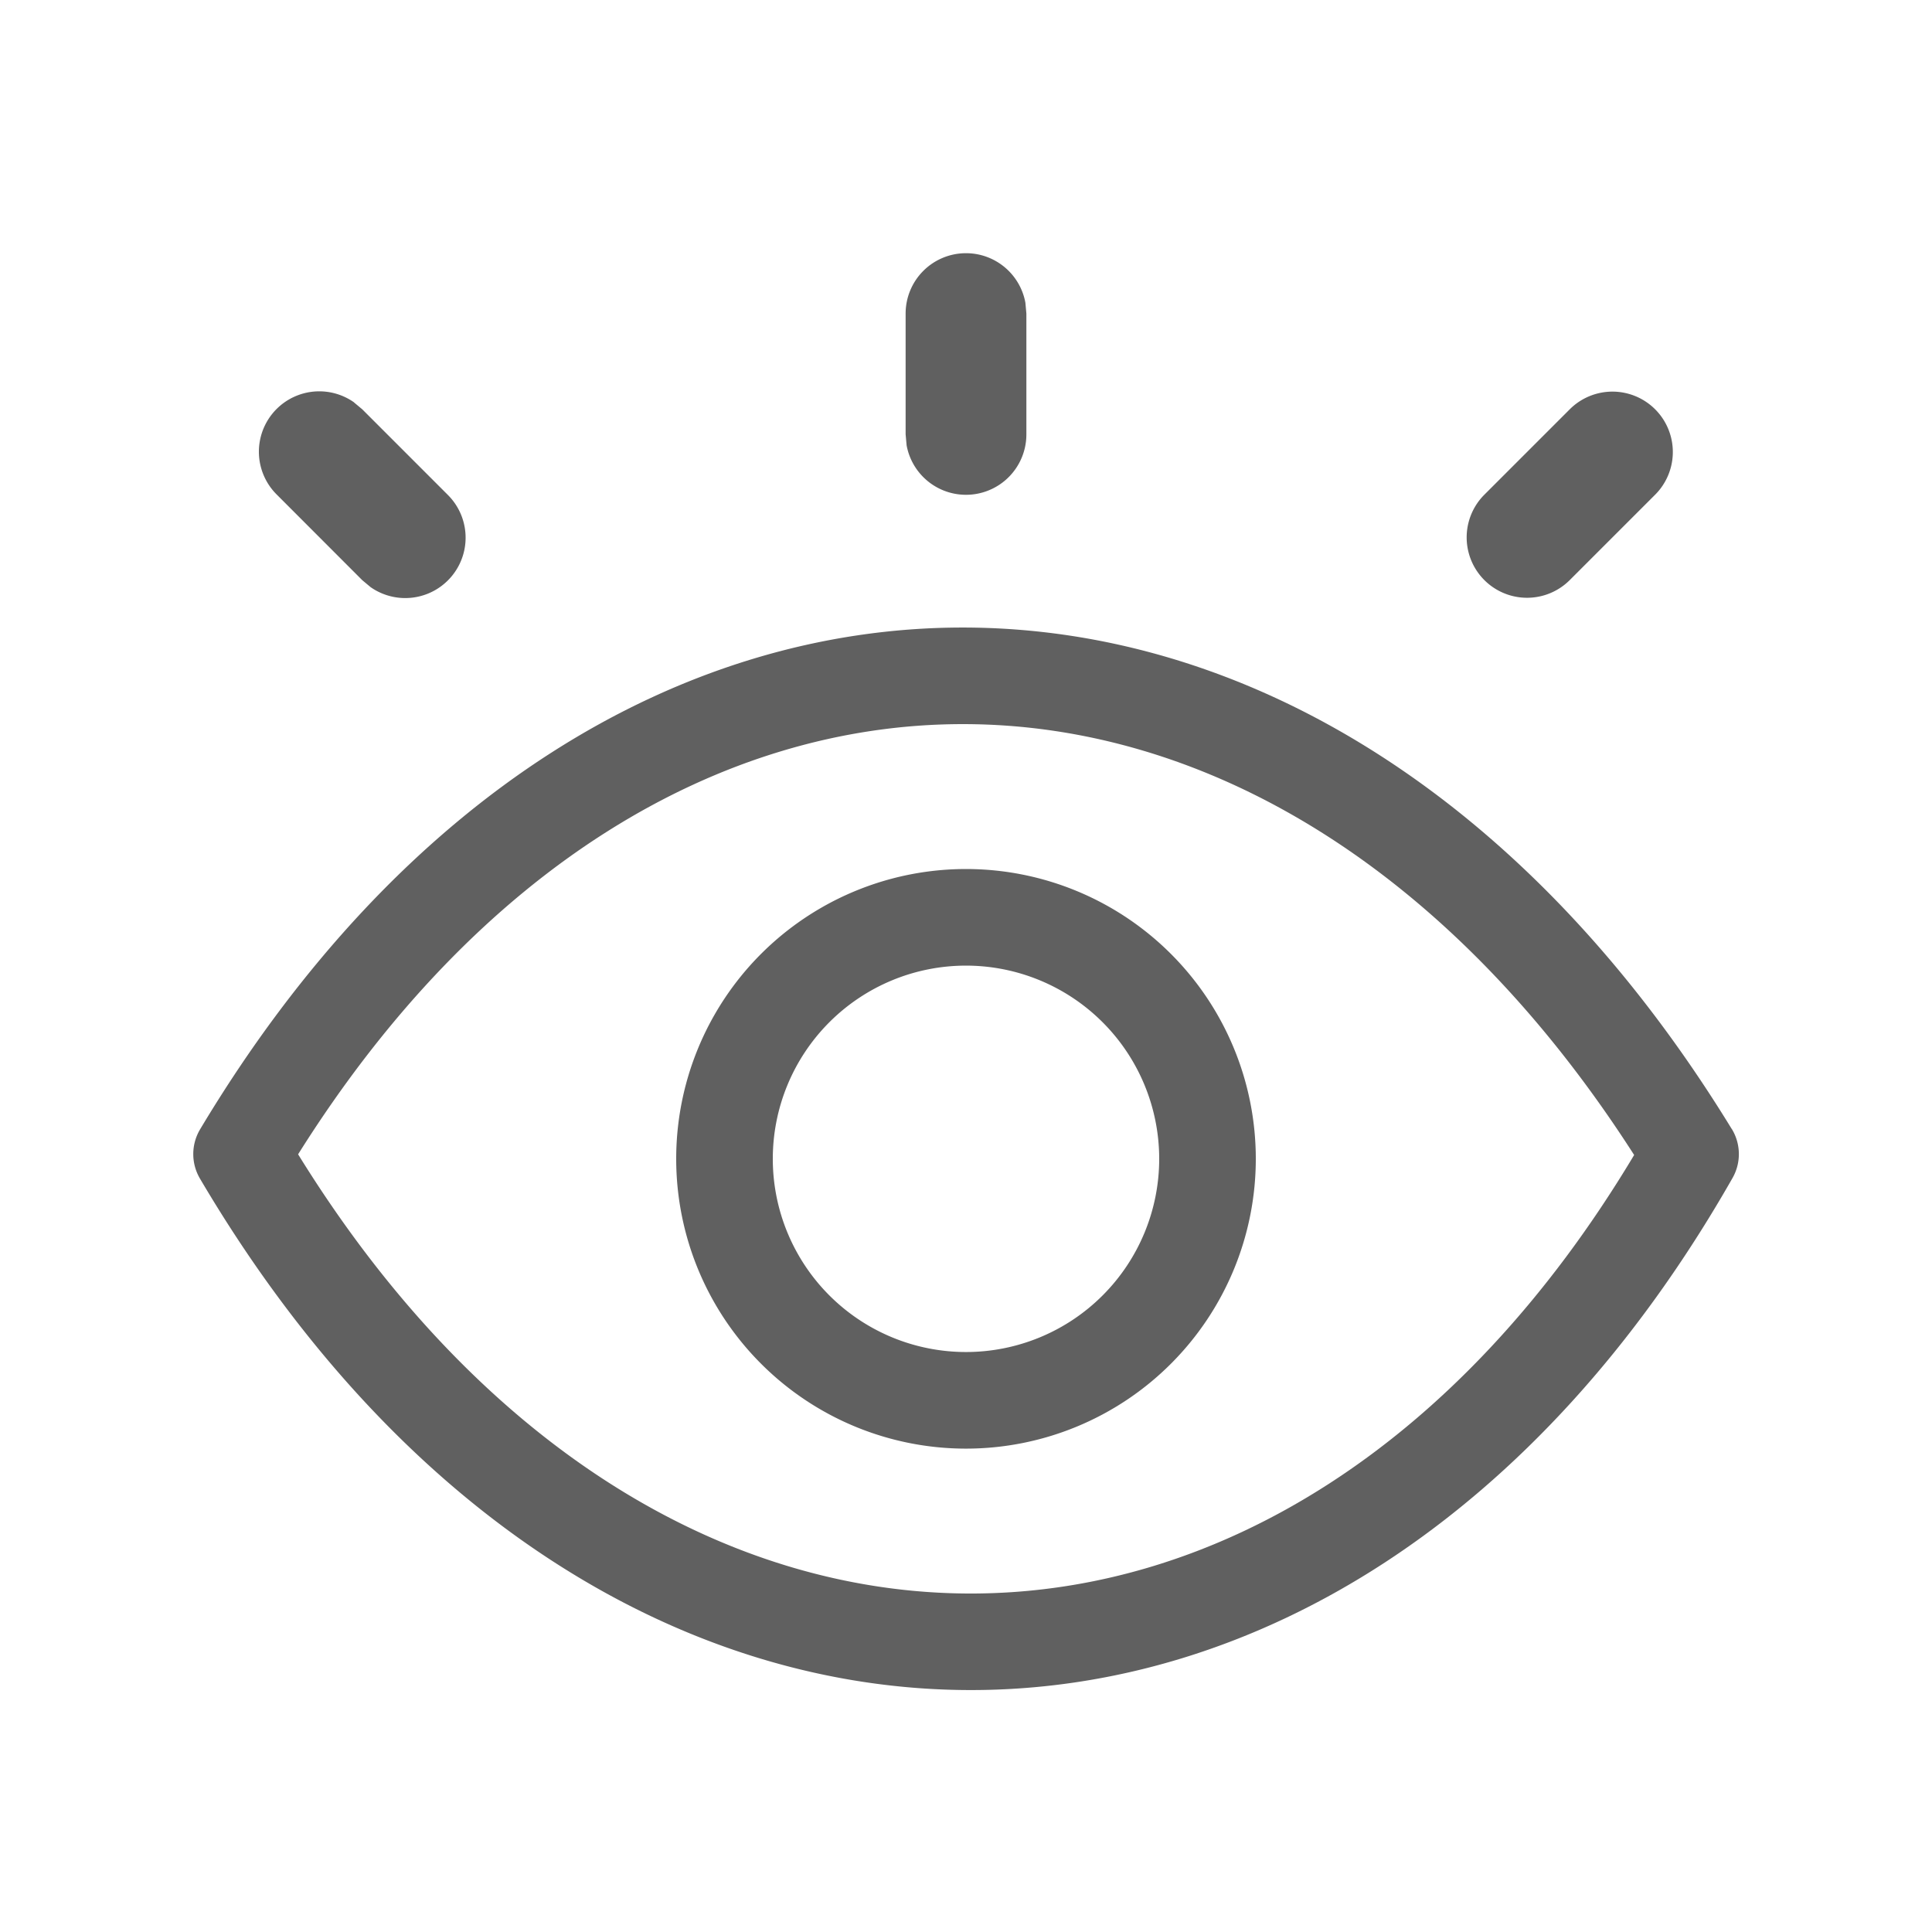 <?xml version="1.0" standalone="no"?><!DOCTYPE svg PUBLIC "-//W3C//DTD SVG 1.1//EN" "http://www.w3.org/Graphics/SVG/1.1/DTD/svg11.dtd"><svg t="1757123428919" class="icon" viewBox="0 0 1024 1024" version="1.1" xmlns="http://www.w3.org/2000/svg" p-id="19040" xmlns:xlink="http://www.w3.org/1999/xlink" width="200" height="200"><path d="M512 134.2a32 32 0 0 1 31.48 26.25l0.52 5.75v64a32 32 0 0 1-63.48 5.8l-0.52-5.8v-64a32 32 0 0 1 32-32z m320 82.74a32 32 0 0 1 45.26 45.26L832 307.46a32 32 0 0 1-45.26-45.26z m-644.43-3.7l4.43 3.7 45.25 45.26a32 32 0 0 1-40.82 49l-4.43-3.7-45.25-45.3a32 32 0 0 1 40.82-49zM512 511.8a102.4 102.4 0 1 0 102.4 102.4A102.44 102.44 0 0 0 512 511.8z m0-51.2a153.6 153.6 0 1 1-153.6 153.6A153.58 153.58 0 0 1 512 460.6zM158 611.81c191.79 310.32 522.67 310.34 708.13 0.36C671 307.76 348.93 307.71 158 611.81z m759.87-13.47a25.6 25.6 0 0 1 0.42 26c-206 361.85-599.34 361.85-812.31 0.33a25.61 25.61 0 0 1 0.1-26.15C318.34 244 700.89 244 917.83 598.34z" fill="#606060" p-id="19041"></path></svg>